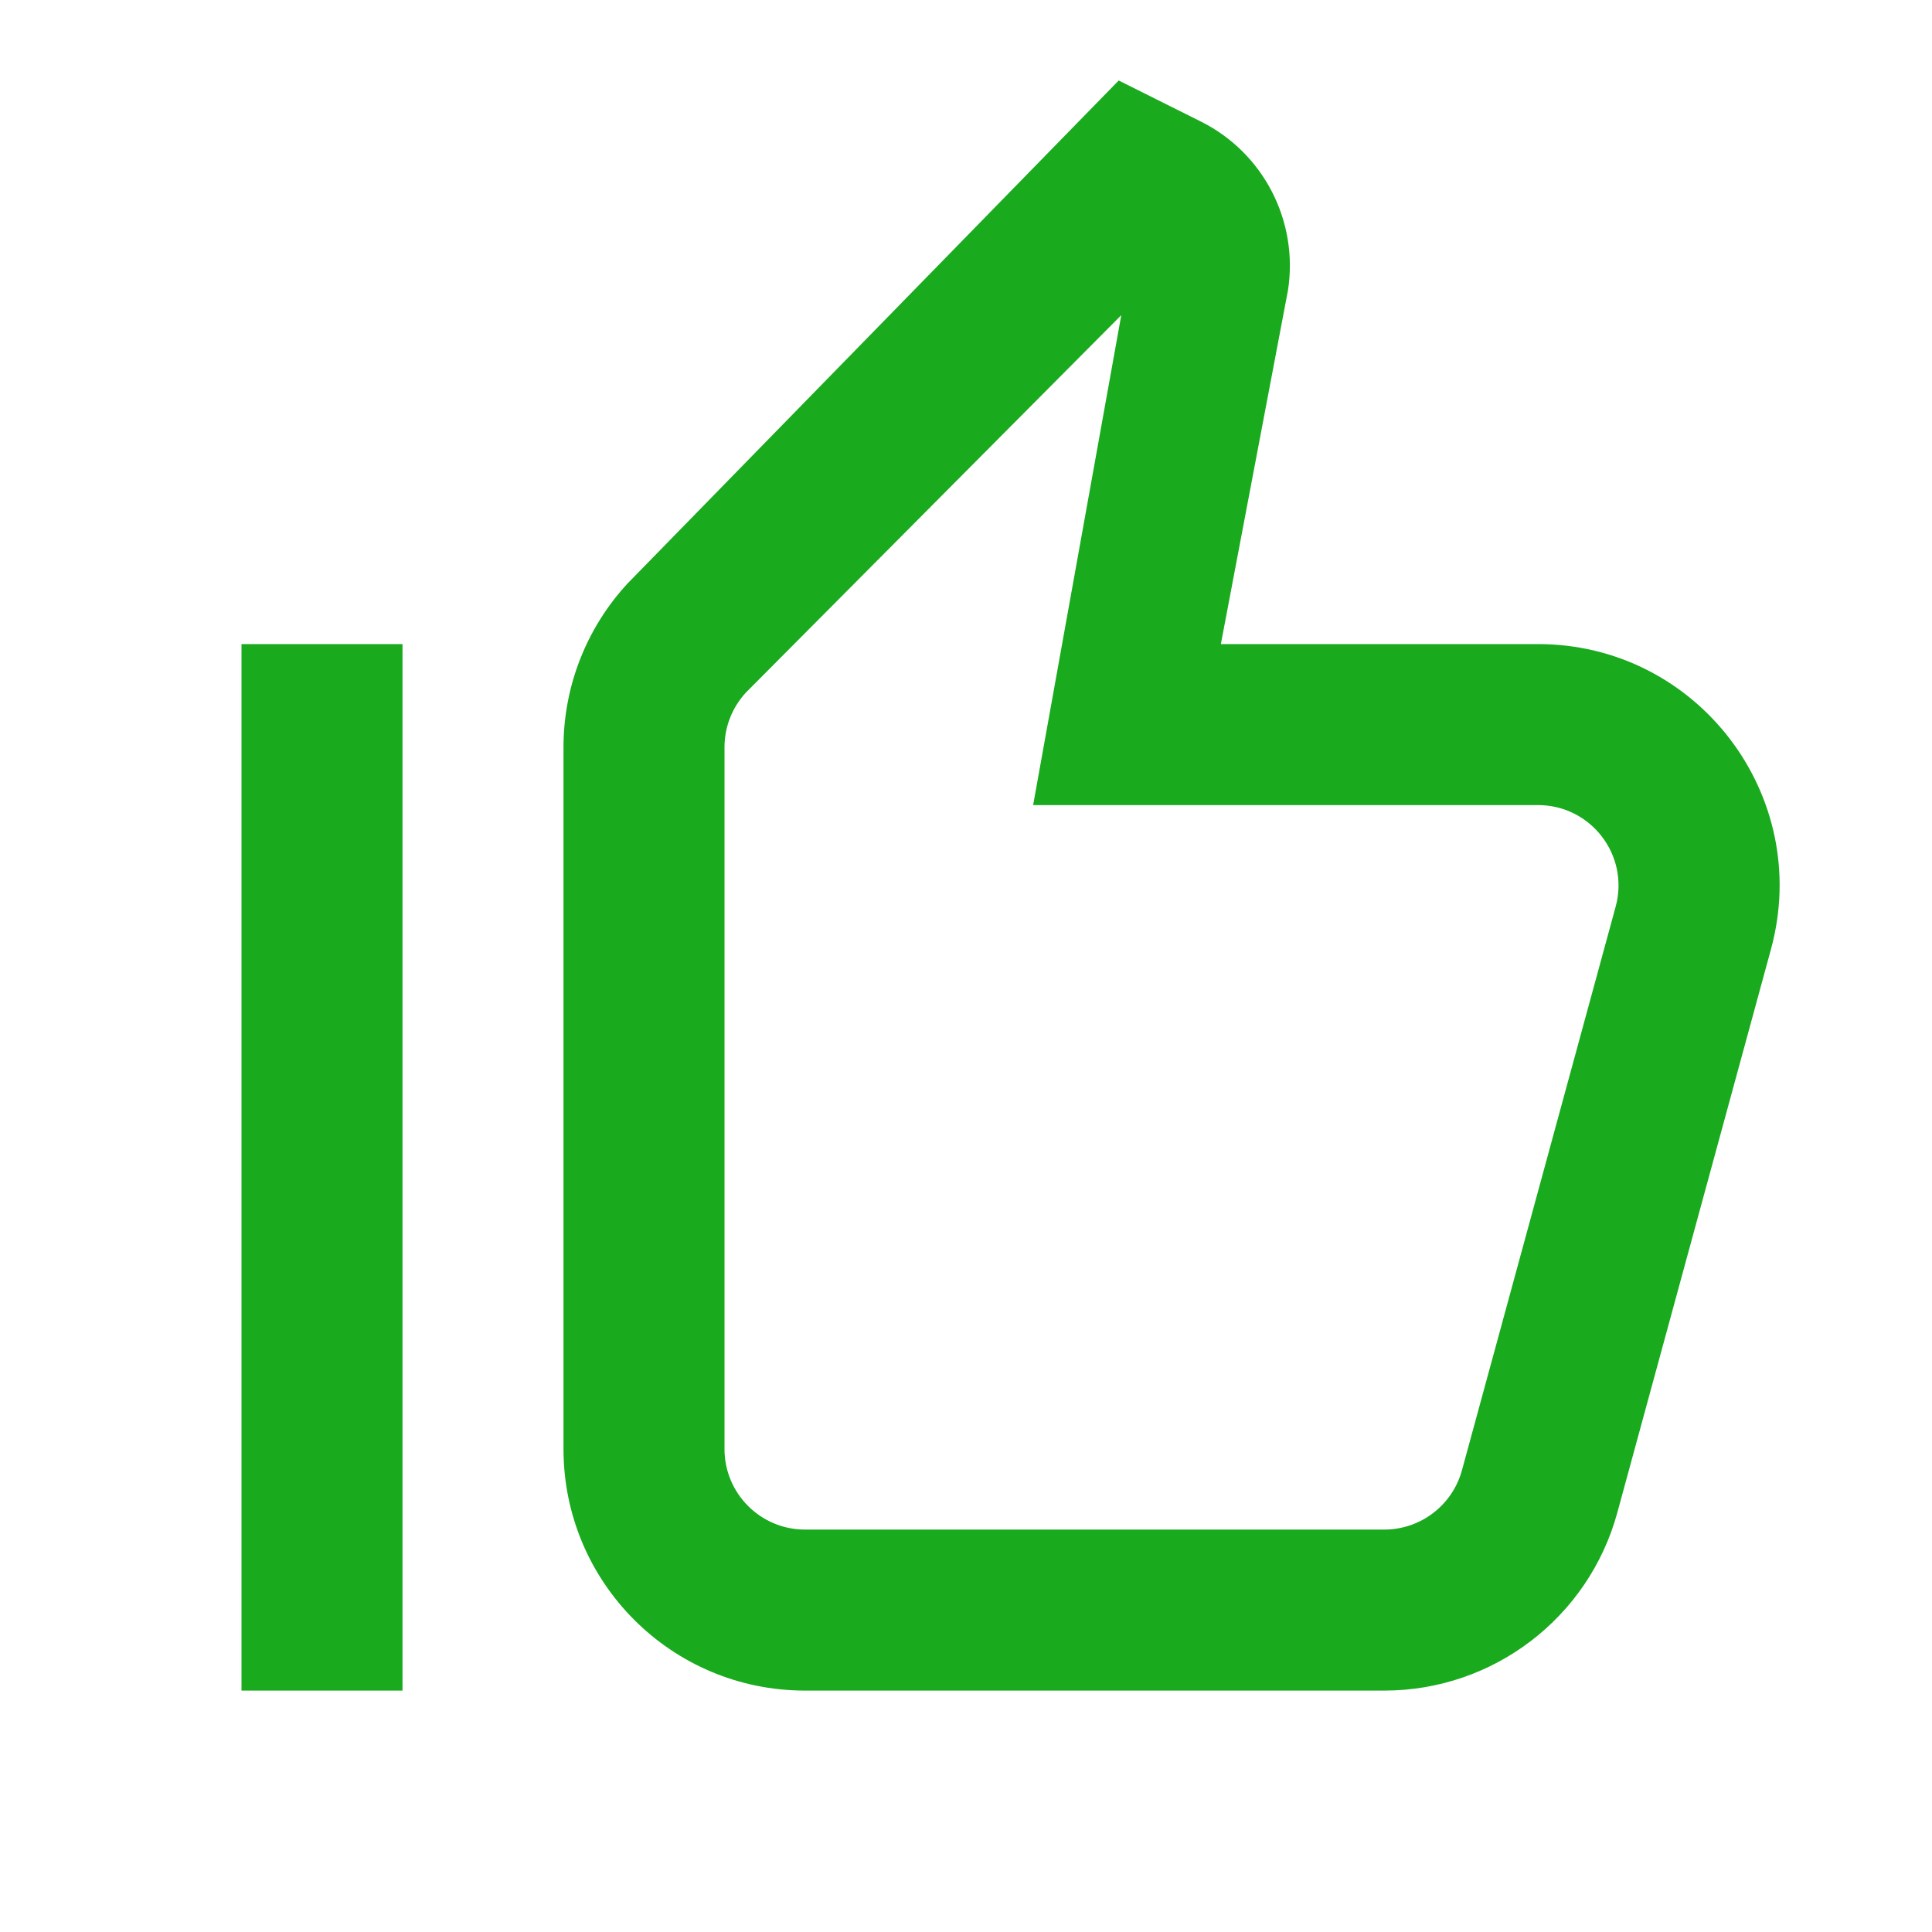 <?xml version="1.0" encoding="UTF-8"?> <svg xmlns="http://www.w3.org/2000/svg" width="24" height="24" viewBox="0 0 24 24" fill="none"><path d="M5 8.001V21.001H3V8.001H5ZM14.918 1.51C15.695 1.898 16.132 2.745 16 3.604L15.166 8.001H19.105C21.084 8.001 22.52 9.882 22 11.79L20.091 18.79C19.735 20.095 18.549 21.001 17.196 21.001H10C8.343 21.001 7 19.658 7 18.001V9.282C7 8.528 7.284 7.802 7.796 7.248L13.897 1L14.918 1.51ZM9.265 8.604C9.095 8.789 9 9.031 9 9.282V18.001C9 18.553 9.448 19.001 10 19.001H17.196C17.647 19.001 18.042 18.699 18.161 18.264L20.07 11.264C20.244 10.627 19.765 10.001 19.105 10.001H12.834L13.929 3.915L9.265 8.604Z" fill="#19AA1E"></path></svg> 